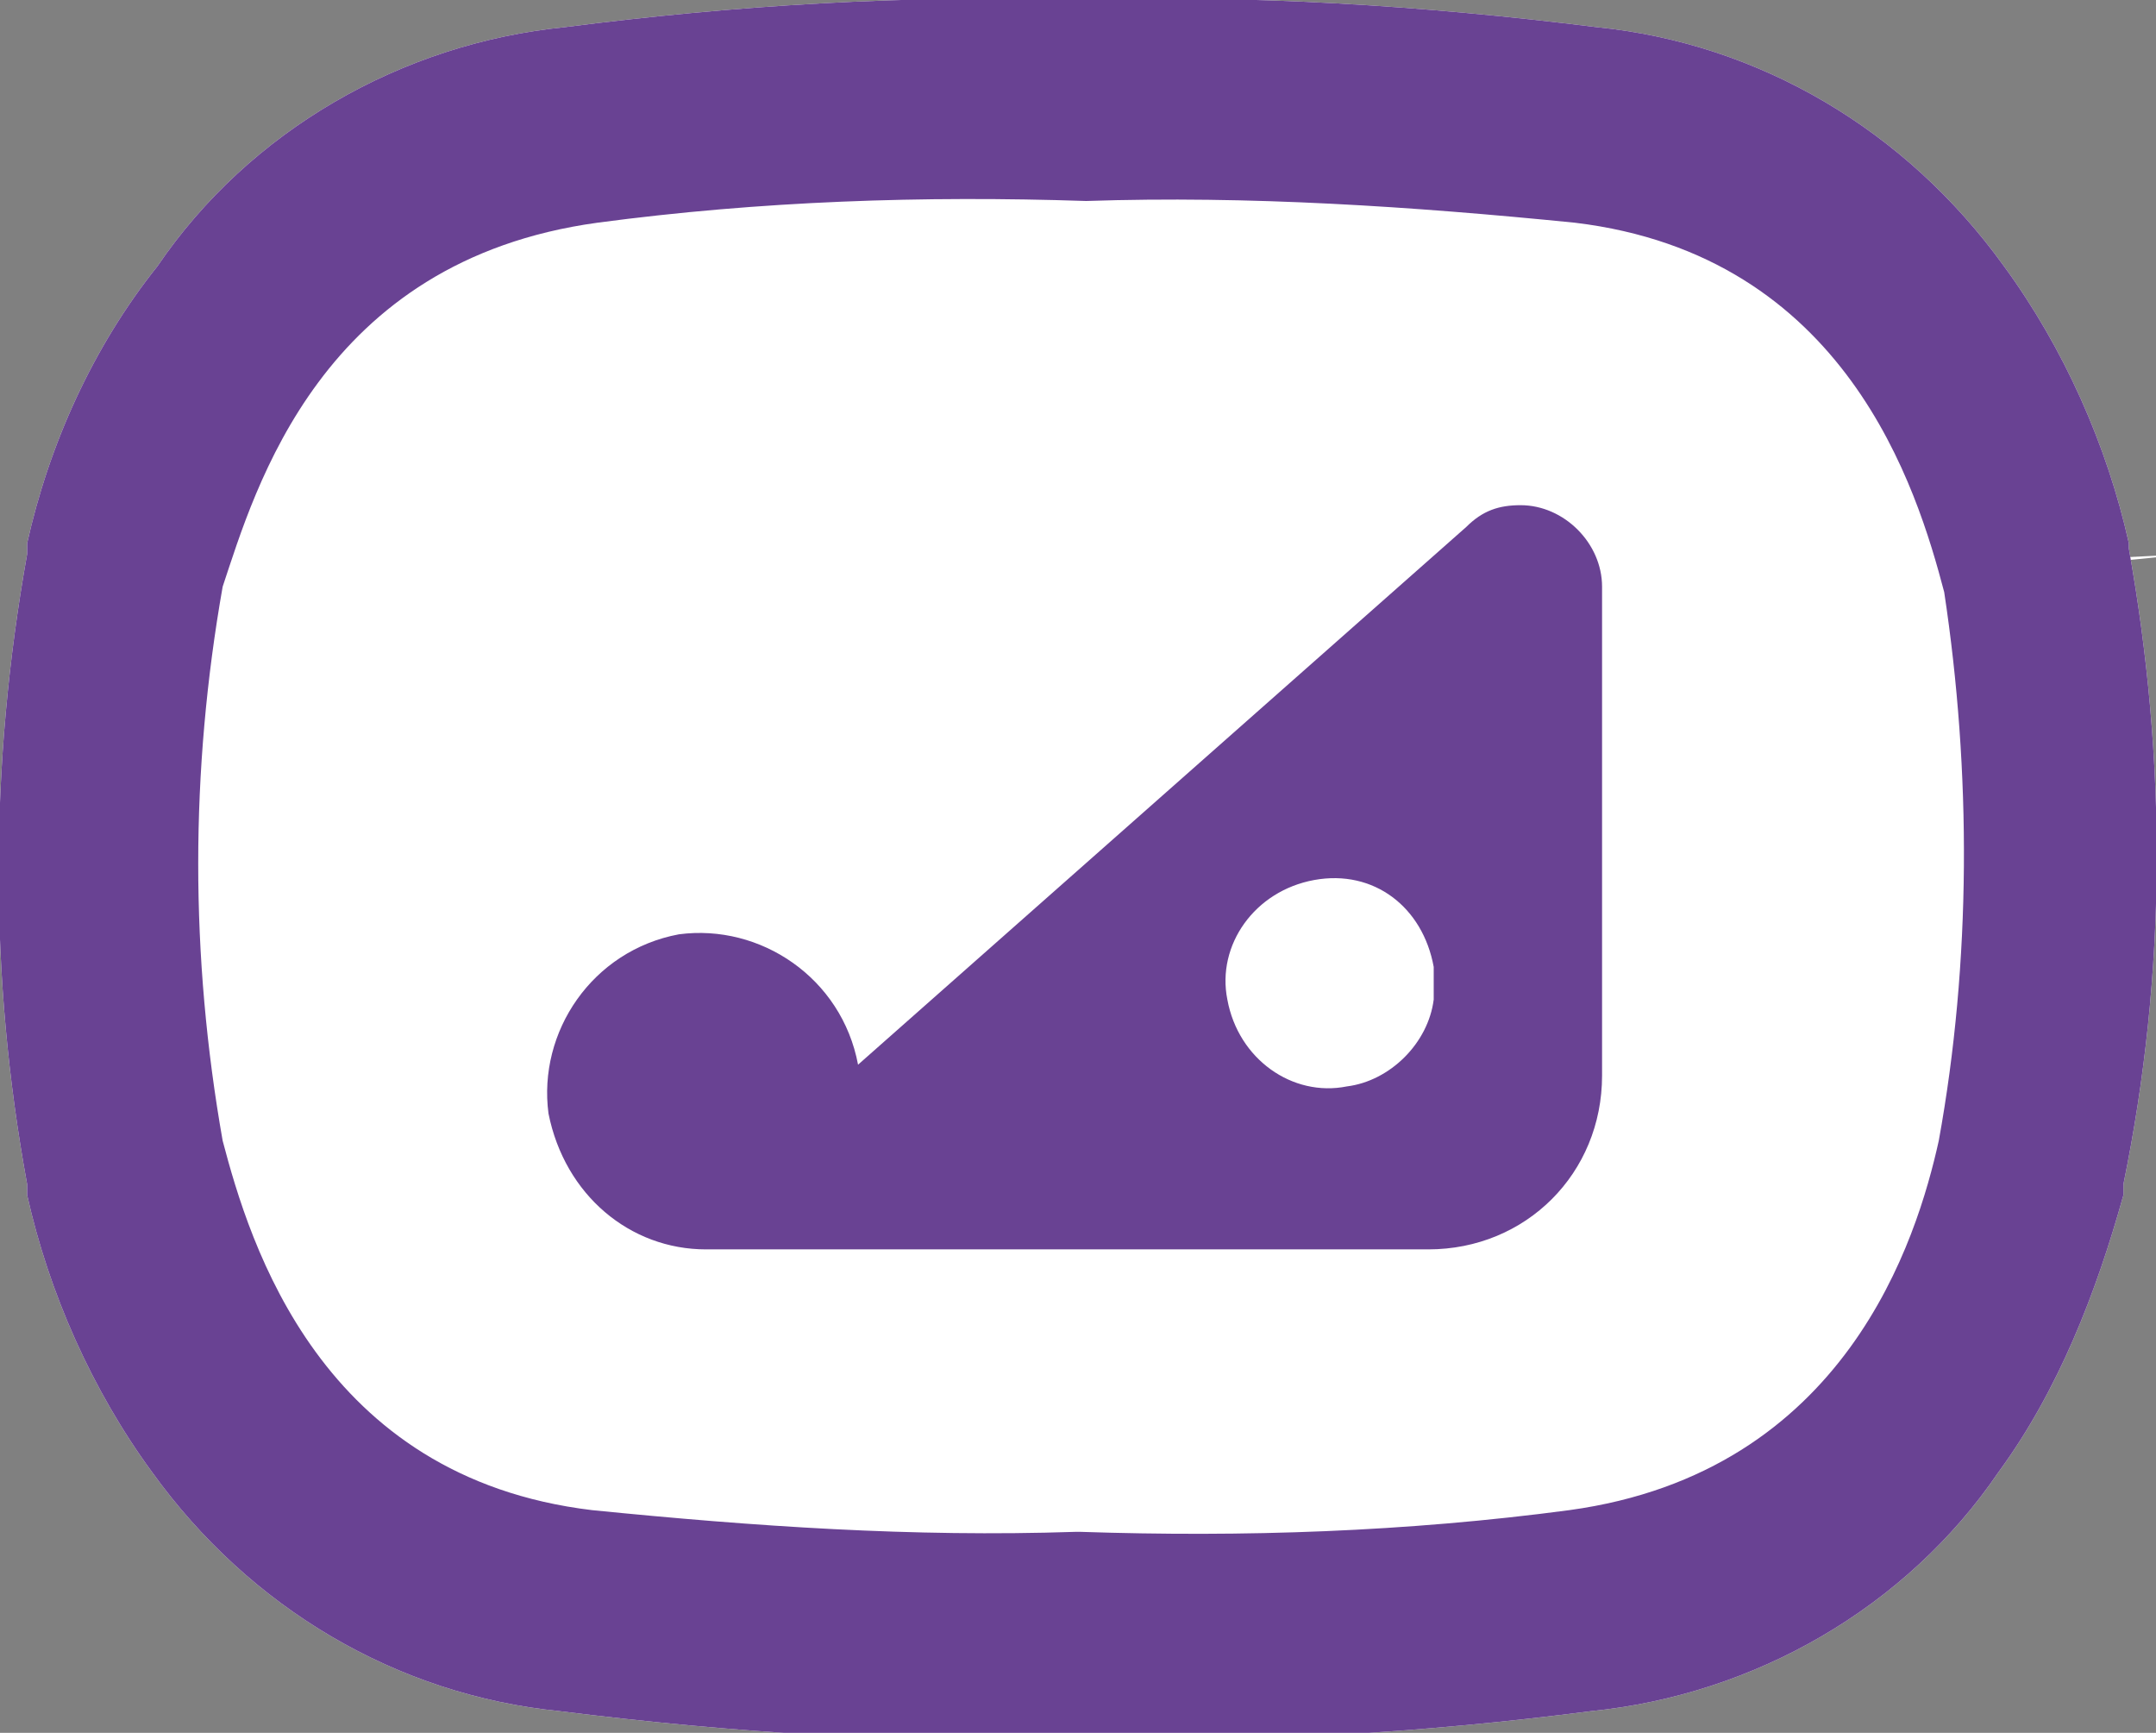 <?xml version="1.0" encoding="utf-8"?>
<!-- Generator: Adobe Illustrator 26.4.1, SVG Export Plug-In . SVG Version: 6.00 Build 0)  -->
<svg version="1.1" id="レイヤー_1" xmlns="http://www.w3.org/2000/svg" xmlns:xlink="http://www.w3.org/1999/xlink" x="0px"
	 y="0px" viewBox="0 0 39.7 31.9" style="enable-background:new 0 0 39.7 31.9;" xml:space="preserve">
<rect x="0" y="0" width="39.7" height="31.9" fill="#808080" stroke="none"/>
<style type="text/css">
	.st0{fill:#FFFFFF;}
	.st1{fill:#694293;}
</style>
<path class="st0" d="M39.2,10.1L39.2,10.1l0-0.1c-0.4-1.8-1.2-3.6-2.3-5.1c-1.8-2.5-4.5-4.1-7.5-4.4C26.2,0.1,23-0.1,19.9,0
	c-3.2-0.1-6.4,0.1-9.5,0.5c-3,0.3-5.8,1.9-7.5,4.4C1.7,6.4,0.9,8.2,0.5,10l0,0.1l0,0.1c-0.7,3.9-0.7,7.8,0,11.6l0,0.1l0,0.1
	c0.4,1.8,1.2,3.6,2.3,5.1c1.8,2.5,4.5,4.1,7.5,4.4c3.2,0.4,6.3,0.6,9.5,0.5c3.2,0.1,6.4-0.1,9.5-0.5c3-0.3,5.8-1.9,7.5-4.4
	c1.1-1.5,1.8-3.3,2.3-5.1l0-0.1l0-0.1C39.9,17.9,39.9,14,39.2,10.1L39.2,10.1z"/>
<path class="st0" d="M21.3,30.9c-0.5,0-1,0-1.5,0c-0.5,0-1,0-1.5,0c-2.6,0-5.3-0.2-7.9-0.5c-2.7-0.3-5.2-1.8-6.9-4
	c-1-1.4-1.7-3-2.1-4.8c-0.7-3.8-0.7-7.6,0-11.4c0.4-1.8,1.1-3.4,2.1-4.9c1.6-2.2,4.1-3.7,6.8-4C13.1,1.2,15.8,1,18.4,1
	c0.5,0,1,0,1.4,0c0.5,0,1,0,1.5,0c2.7,0,5.3,0.2,8,0.5c2.7,0.3,5.2,1.8,6.9,4c1,1.4,1.7,3,2.1,4.8l2-0.1l-2,0.2
	c0.7,3.7,0.7,7.5,0,11.3c-0.4,1.8-1.1,3.4-2.1,4.9c-1.6,2.2-4.1,3.7-6.8,4C26.6,30.8,24,30.9,21.3,30.9z"/>
<path id="パス_6689" class="st1" d="M39.2,10.1L39.2,10.1l0-0.1c-0.4-1.8-1.2-3.6-2.3-5.1c-1.8-2.5-4.5-4.1-7.5-4.4
	C26.2,0.1,23-0.1,19.9,0c-3.2-0.1-6.4,0.1-9.5,0.5c-3,0.3-5.8,1.9-7.5,4.4C1.7,6.4,0.9,8.2,0.5,10l0,0.1l0,0.1
	c-0.7,3.9-0.7,7.8,0,11.6l0,0.1l0,0.1c0.4,1.8,1.2,3.6,2.3,5.1c1.8,2.5,4.5,4.1,7.5,4.4c3.2,0.4,6.3,0.6,9.5,0.5
	c3.2,0.1,6.4-0.1,9.5-0.5c3-0.3,5.8-1.9,7.5-4.4c1.1-1.5,1.8-3.3,2.3-5.1l0-0.1l0-0.1C39.9,17.9,39.9,14,39.2,10.1L39.2,10.1z
	 M5,8.4C4.9,8.6,4.8,8.9,4.7,9.1C4.8,8.9,4.9,8.6,5,8.4z M35.7,21c-0.4,1.8-1.7,6.1-6.8,6.8c-3,0.4-6,0.5-9,0.4h-0.1
	c-3,0.1-5.9-0.1-8.9-0.4l-0.1,0l0.1,0c2.9,0.3,5.9,0.5,8.9,0.4h0c-3,0.1-6-0.1-8.9-0.4c-5-0.6-6.3-4.9-6.8-6.8
	c-0.6-3.4-0.6-6.8,0-10.2C4.7,9,5.9,4.8,11,4.1c3-0.4,6-0.5,9-0.4c3-0.1,6,0.1,9,0.4c5,0.6,6.3,4.9,6.8,6.8
	C36.3,14.2,36.3,17.7,35.7,21L35.7,21z"/>
<path id="パス_6690" class="st1" d="M15.8,19.6c-0.3-1.6-1.8-2.6-3.3-2.4c-1.6,0.3-2.6,1.8-2.4,3.3C10.4,22,11.6,23,13,23
	c0,0,0,0,0.1,0c0,0,0,0,0,0h13.2c1.8,0,3.2-1.4,3.2-3.2l0,0v-9c0-0.8-0.7-1.5-1.5-1.5c-0.4,0-0.7,0.1-1,0.4L15.8,19.6z M24.8,20
	c-1,0.2-2-0.5-2.2-1.6c-0.2-1,0.5-2,1.6-2.2s2,0.5,2.2,1.6c0,0.2,0,0.4,0,0.6C26.3,19.2,25.6,19.9,24.8,20L24.8,20z"/>
</svg>
